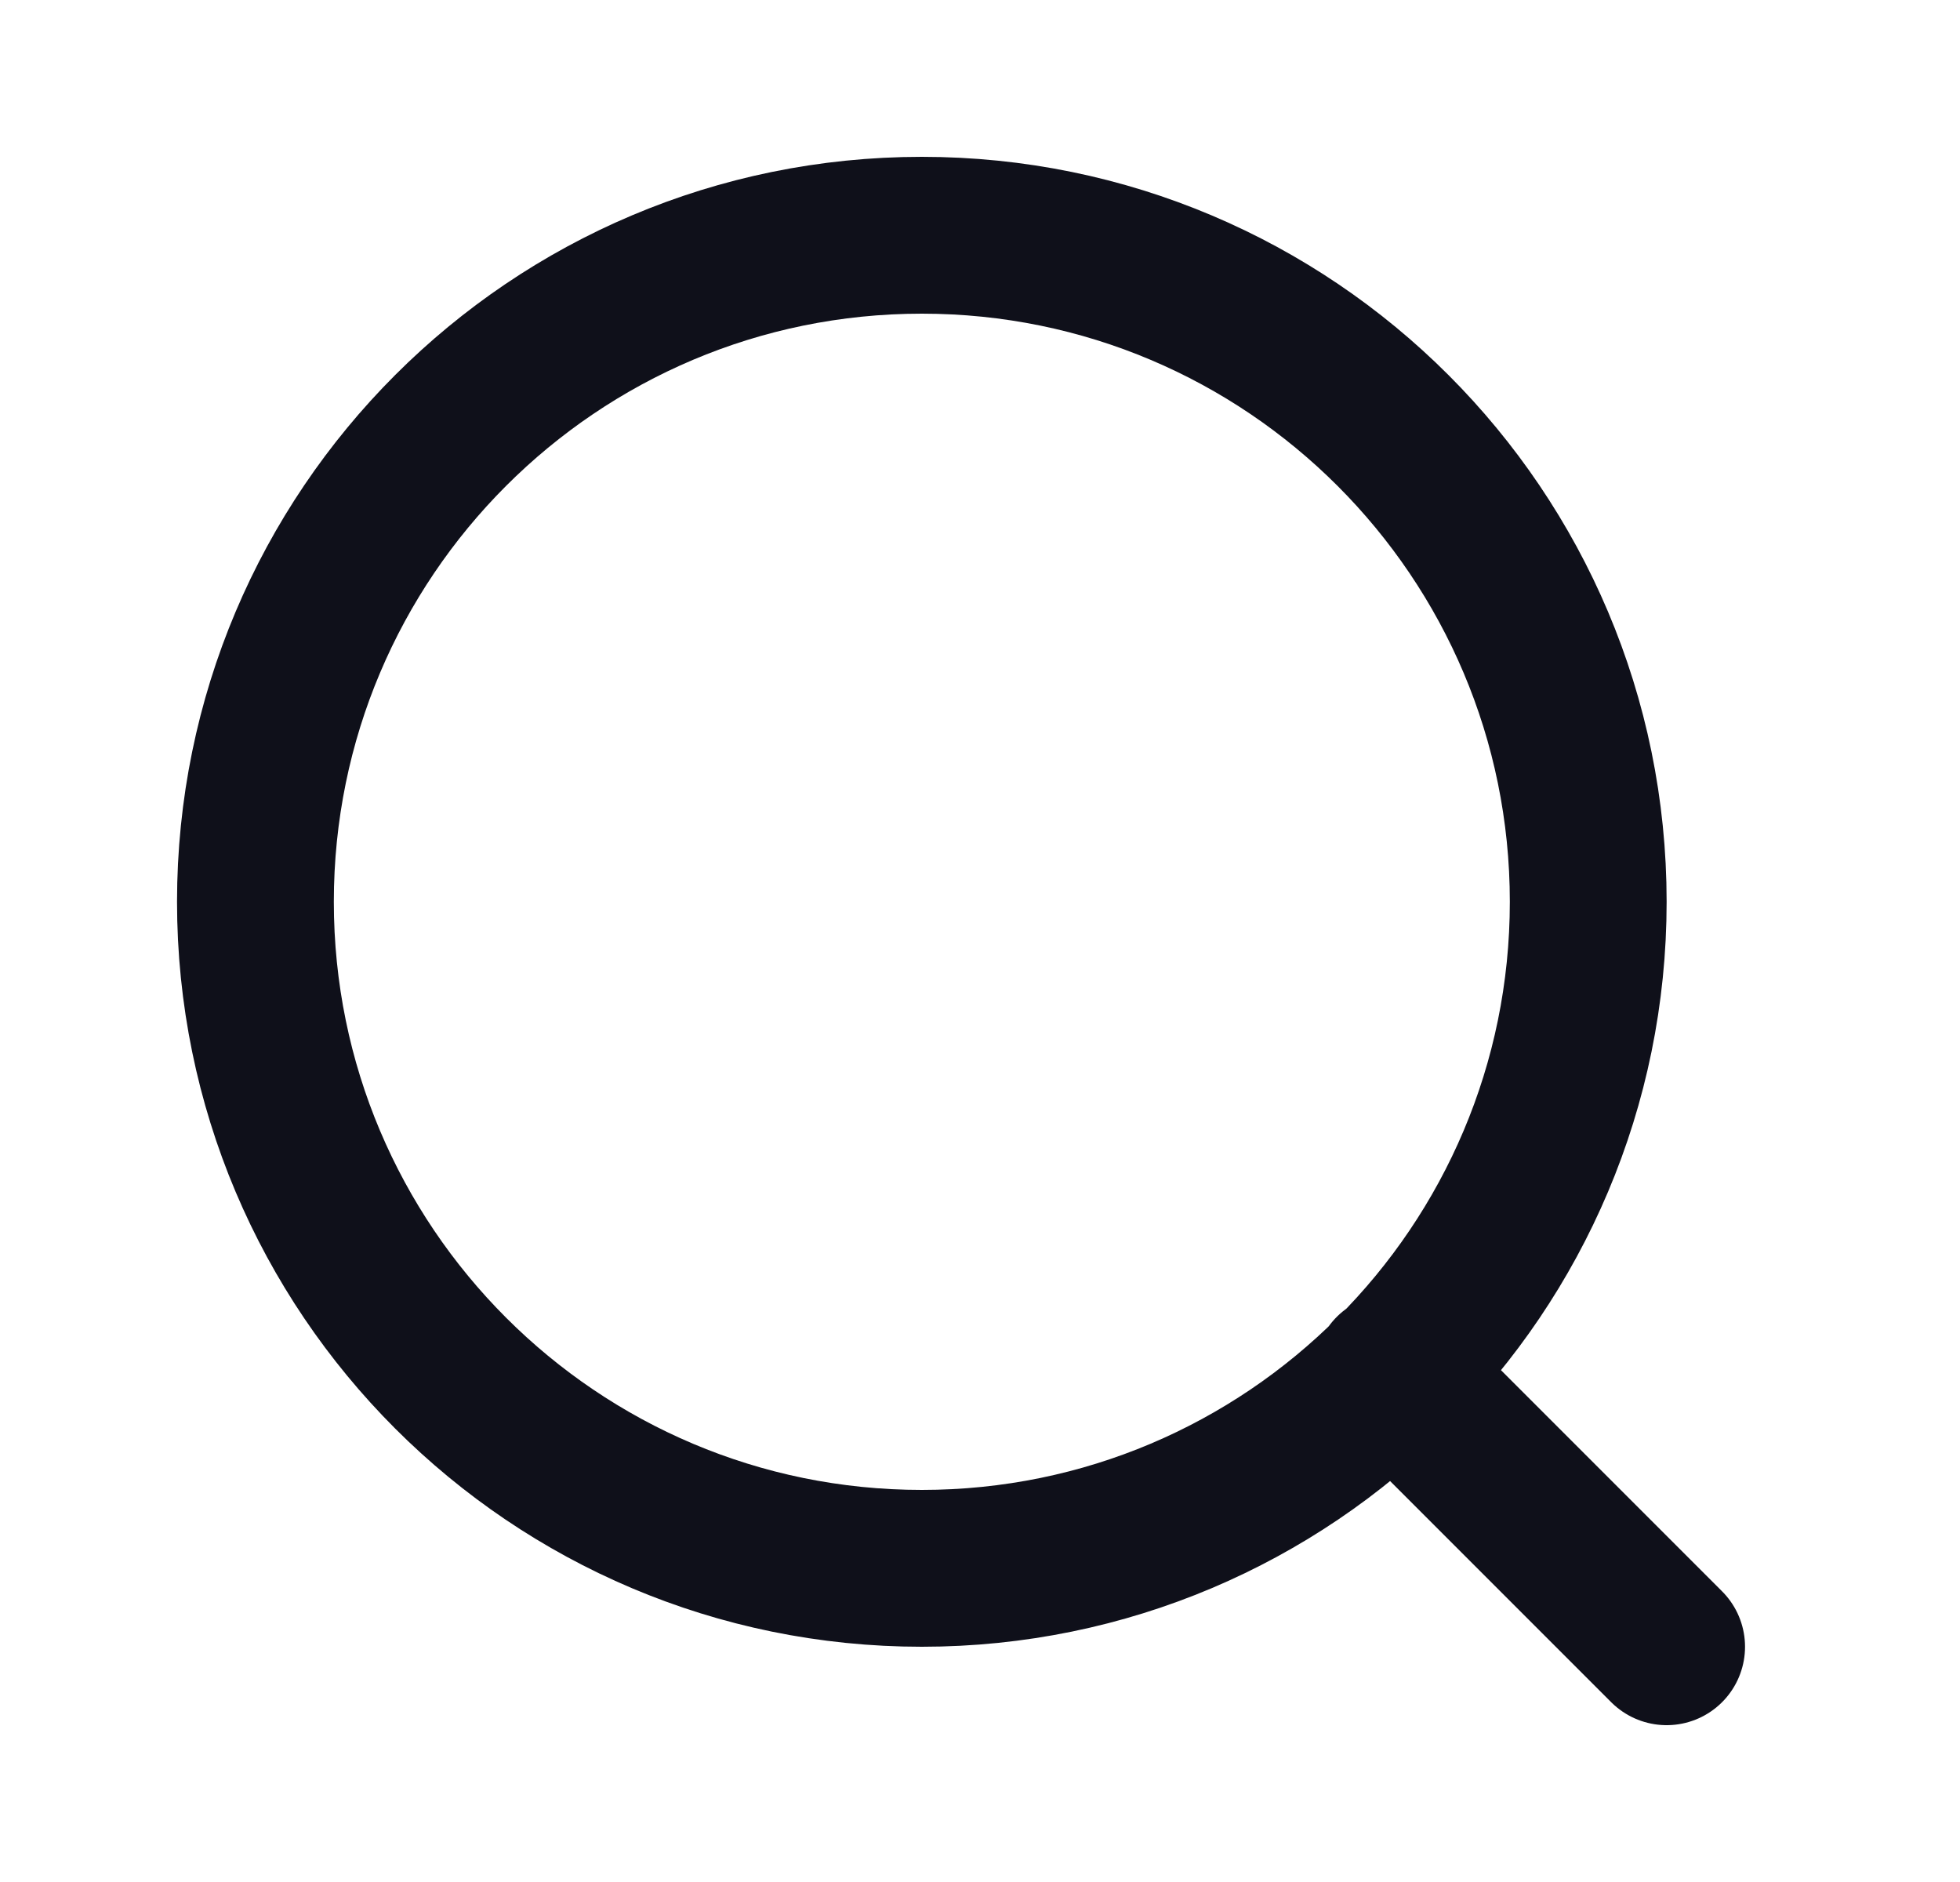 <svg xmlns="http://www.w3.org/2000/svg" width="25" height="24" viewBox="0 0 25 24" fill="none"><path d="M21.258 21L17.758 17.5M20.258 11.5C20.258 16.194 16.452 20 11.758 20C7.063 20 3.258 16.194 3.258 11.5C3.258 6.806 7.063 3 11.758 3C16.452 3 20.258 6.806 20.258 11.5Z" stroke="#0F101A" stroke-width="2" stroke-linecap="round" stroke-linejoin="round"></path></svg>